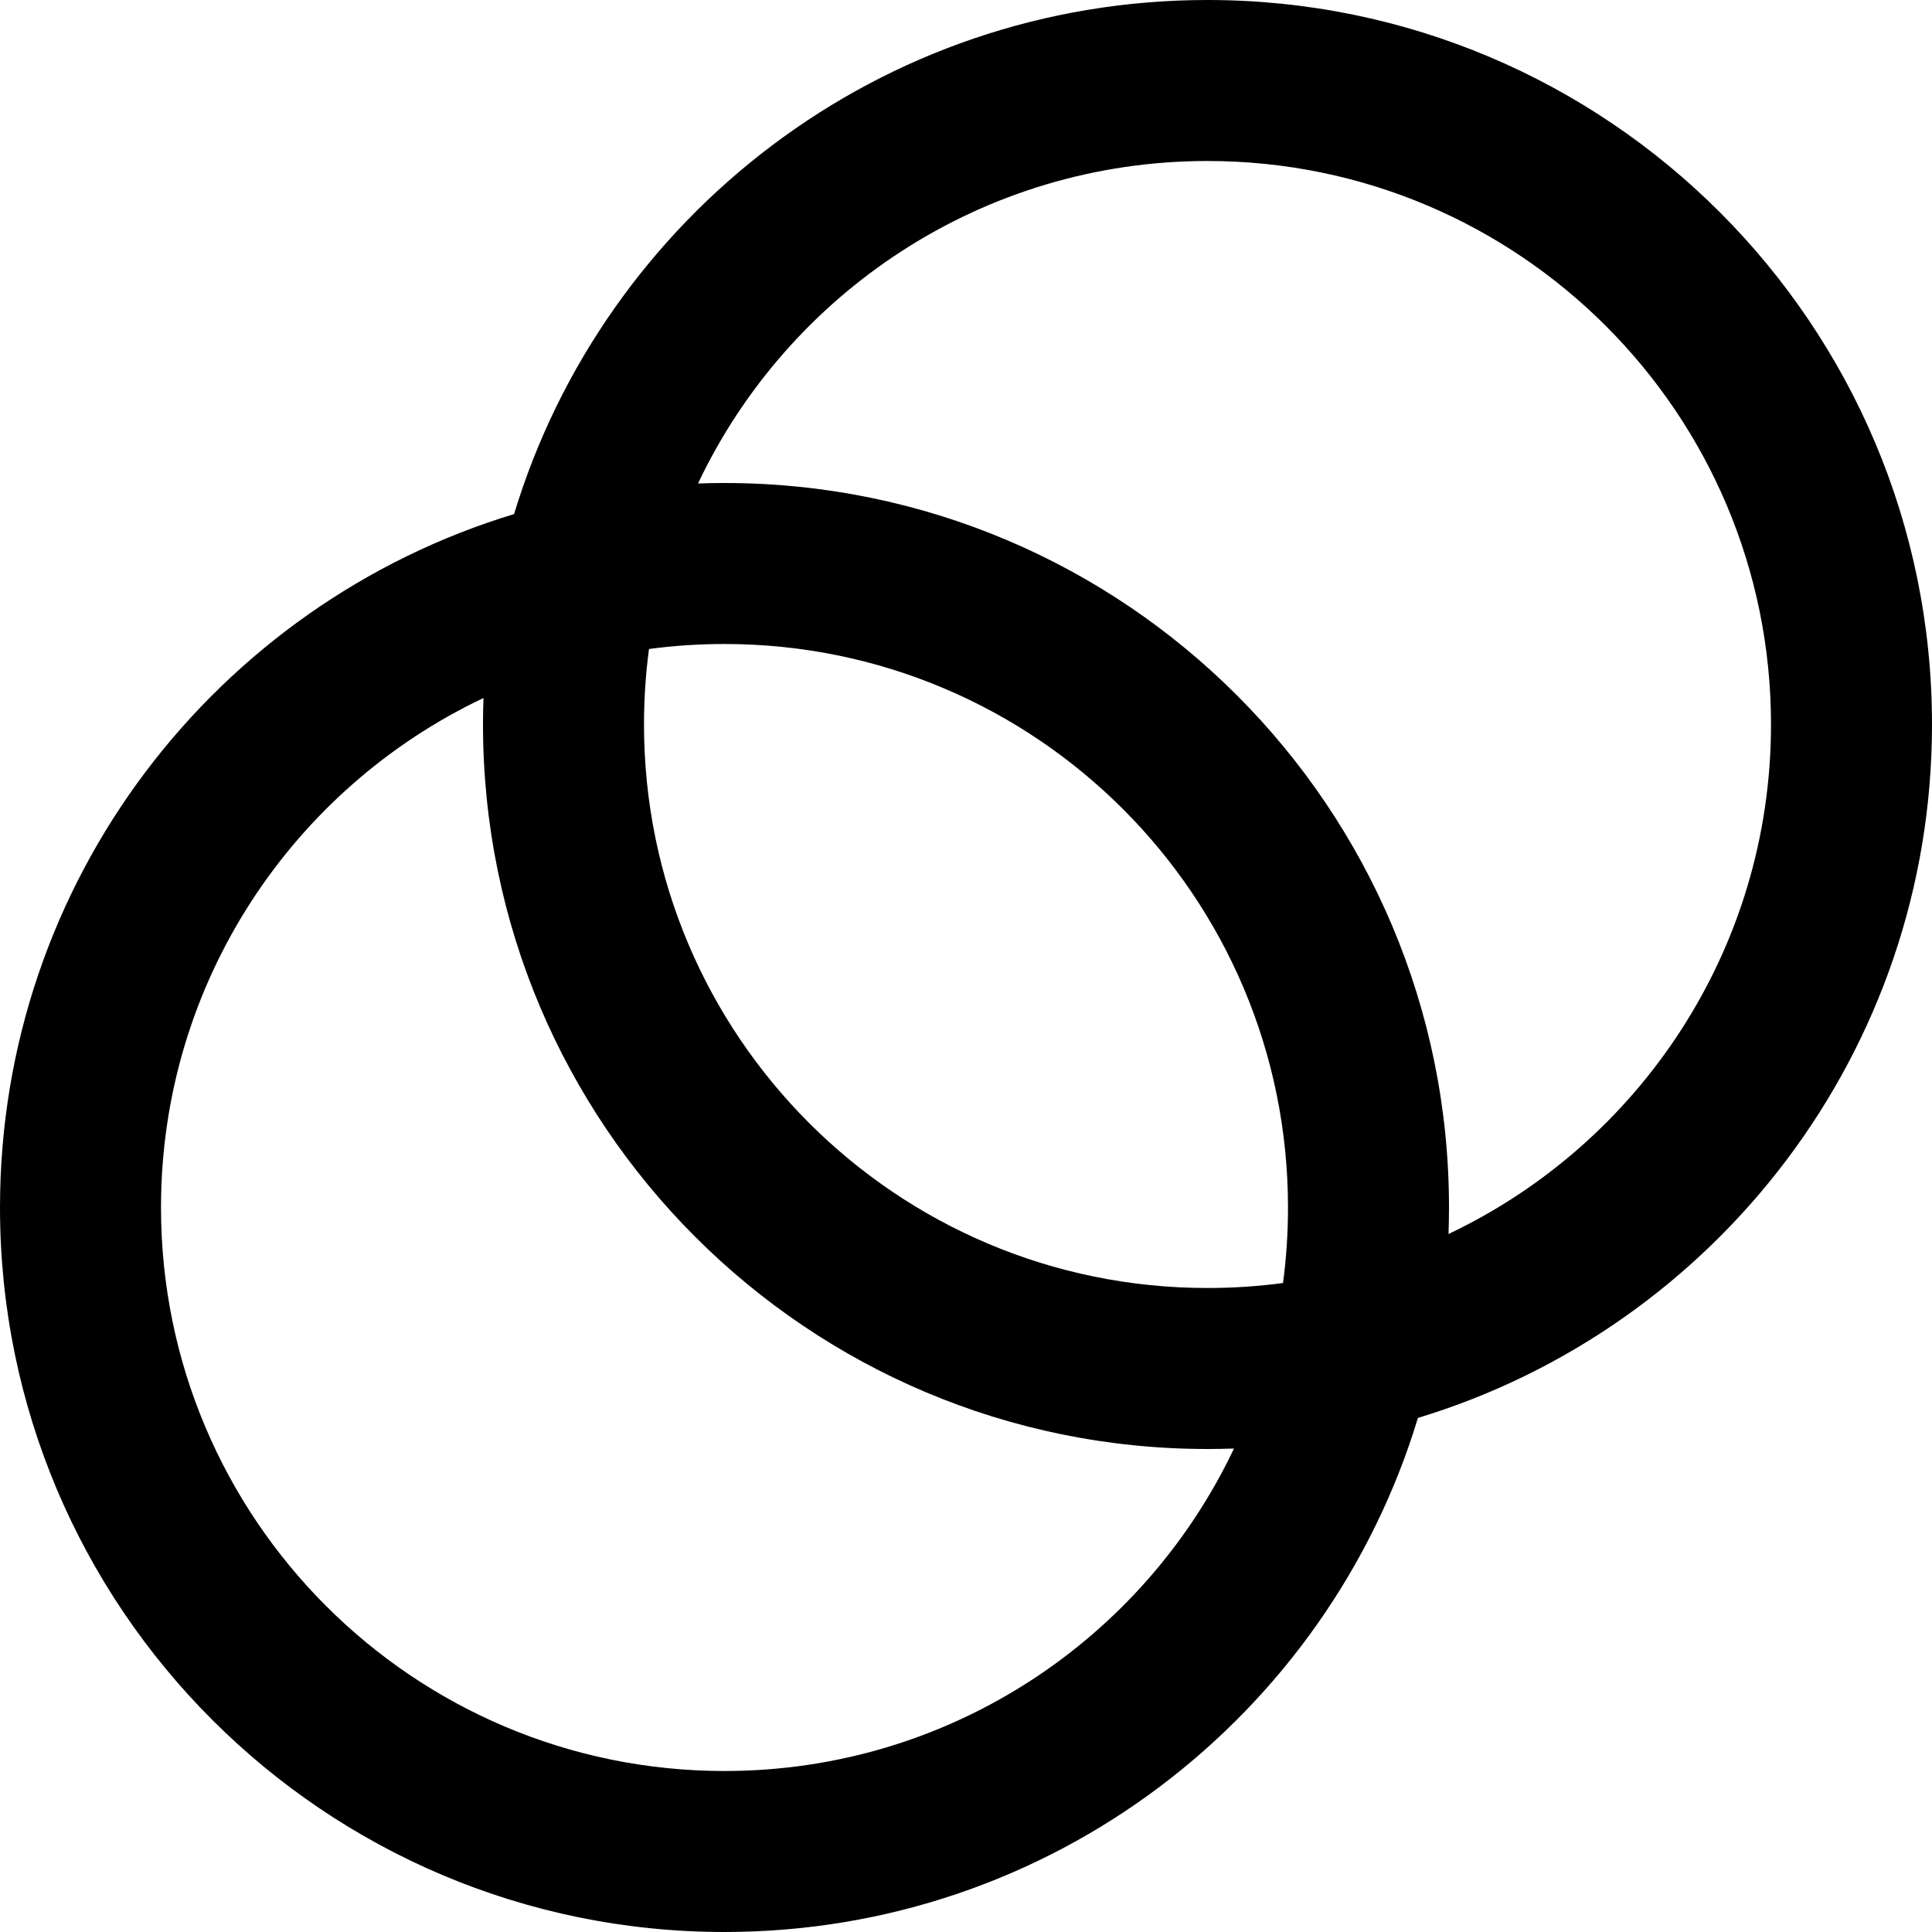 <svg width="24" height="24" viewBox="0 0 24 24" fill="none" xmlns="http://www.w3.org/2000/svg">
<path fill-rule="evenodd" clip-rule="evenodd" d="M6.006 8.671C6.002 8.78 6 8.89 6 9C6 13.971 10.029 18 15 18C15.11 18 15.22 17.998 15.329 17.994C14.207 20.362 11.795 22 9 22C5.134 22 2 18.866 2 15C2 12.205 3.638 9.793 6.006 8.671ZM6.386 6.386C2.69 7.506 0 10.939 0 15C0 19.971 4.029 24 9 24C13.061 24 16.494 21.31 17.614 17.614C21.31 16.494 24 13.061 24 9C24 4.029 19.971 0 15 0C10.939 0 7.506 2.69 6.386 6.386ZM8.062 8.062C8.021 8.369 8 8.682 8 9C8 12.866 11.134 16 15 16C15.318 16 15.631 15.979 15.938 15.938C15.979 15.631 16 15.318 16 15C16 11.134 12.866 8 9 8C8.682 8 8.369 8.021 8.062 8.062ZM17.994 15.329C17.998 15.22 18 15.11 18 15C18 10.029 13.971 6 9 6C8.89 6 8.78 6.002 8.671 6.006C9.793 3.638 12.205 2 15 2C18.866 2 22 5.134 22 9C22 11.795 20.362 14.207 17.994 15.329Z" fill="black"/>
</svg>
